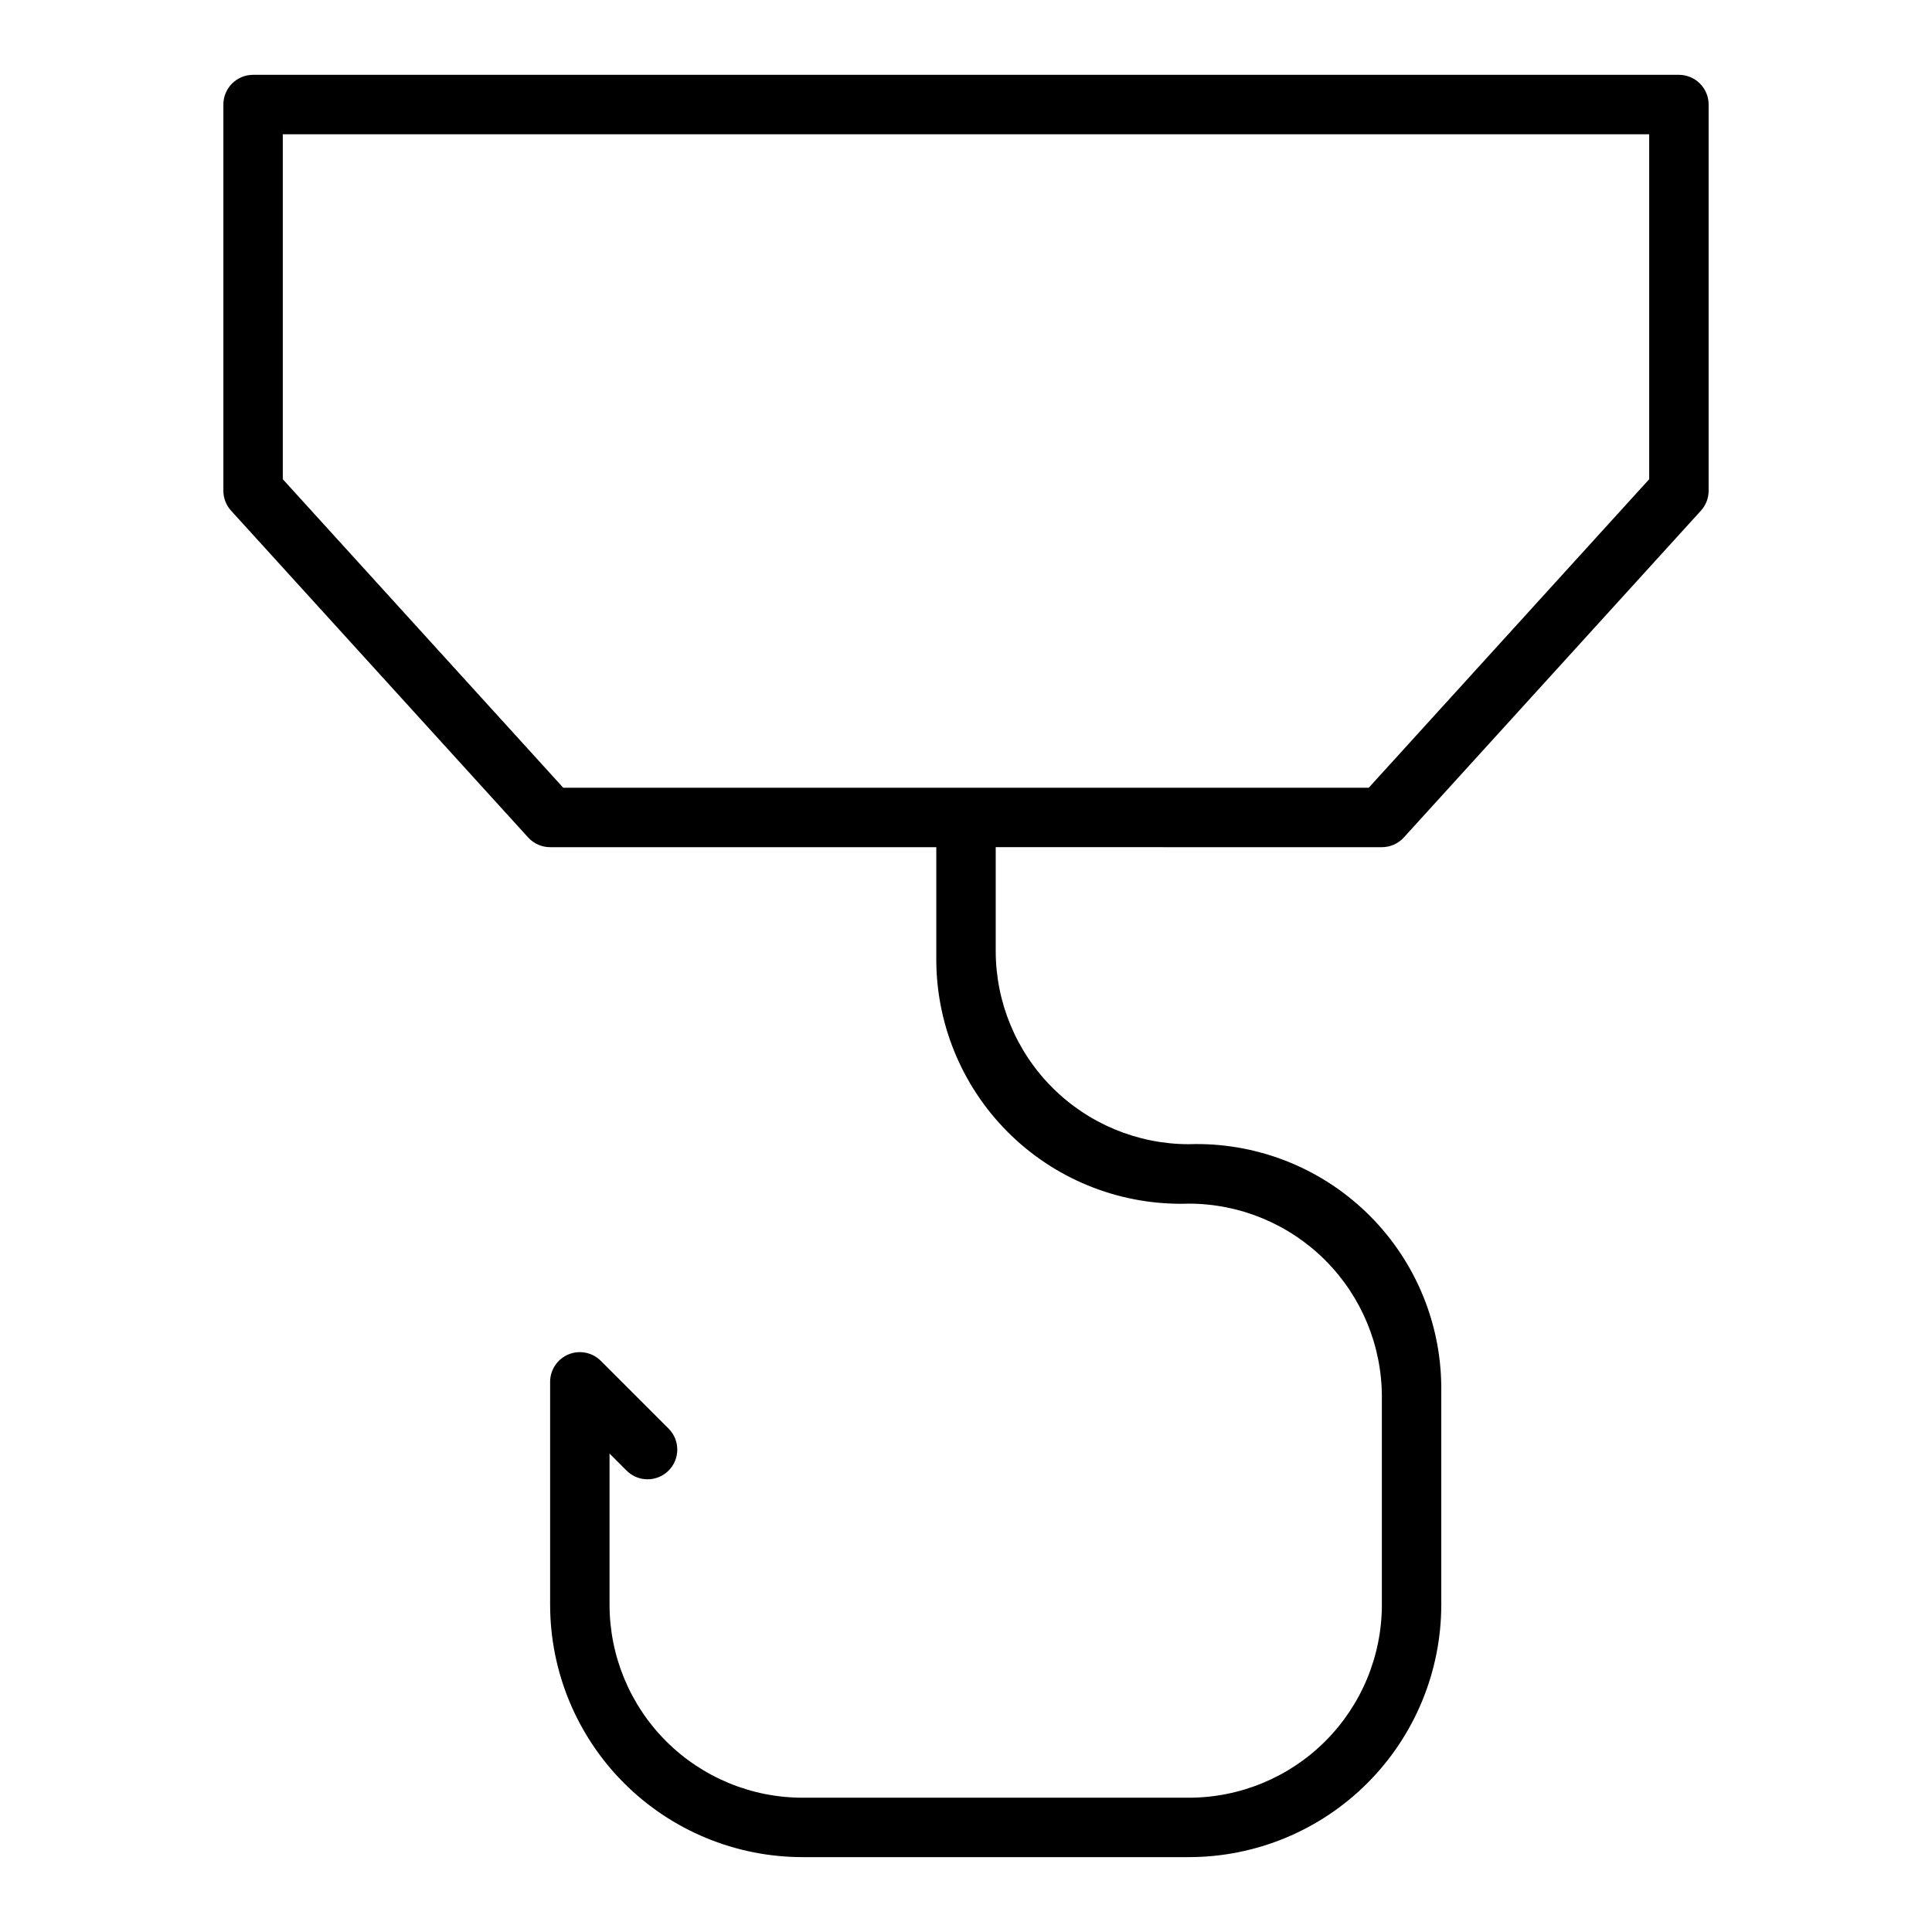 <?xml version="1.0" encoding="UTF-8"?>
<!-- Uploaded to: ICON Repo, www.svgrepo.com, Generator: ICON Repo Mixer Tools -->
<svg fill="#000000" width="800px" height="800px" version="1.1" viewBox="144 144 512 512" xmlns="http://www.w3.org/2000/svg">
 <path d="m510.21 368.51c2.219 0 4.332-0.934 5.824-2.574l78.719-86.594h0.004c1.316-1.449 2.047-3.34 2.047-5.297v-102.34c0-2.09-0.832-4.09-2.309-5.566-1.477-1.477-3.477-2.309-5.566-2.309h-377.86c-4.348 0-7.871 3.527-7.871 7.875v102.34c-0.004 1.957 0.727 3.848 2.047 5.297l78.719 86.594c1.492 1.641 3.609 2.574 5.824 2.574h102.34v30.34-0.004c0.168 17.461 7.375 34.109 19.988 46.184 12.613 12.07 29.562 18.539 47.012 17.945 13.551 0.039 26.535 5.445 36.105 15.035 9.574 9.59 14.961 22.582 14.977 36.133v55.105-0.004c0 13.57-5.391 26.586-14.988 36.184-9.594 9.594-22.609 14.984-36.18 14.984h-102.34c-13.57 0-26.586-5.391-36.184-14.984-9.594-9.598-14.984-22.613-14.984-36.184v-40.035l4.613 4.613c3.086 2.981 7.996 2.938 11.035-0.098 3.035-3.035 3.078-7.945 0.094-11.035l-18.051-18.051c-2.25-2.25-5.637-2.922-8.578-1.703-2.941 1.215-4.859 4.086-4.859 7.269v59.039c0 17.746 7.051 34.766 19.598 47.316 12.551 12.547 29.57 19.598 47.316 19.598h102.34c17.746 0 34.766-7.051 47.312-19.598 12.551-12.551 19.598-29.57 19.598-47.316v-57.891c-0.168-17.457-7.371-34.109-19.984-46.18-12.613-12.07-29.562-18.543-47.012-17.945-13.551-0.039-26.535-5.445-36.109-15.035-9.57-9.59-14.957-22.582-14.973-36.133v-27.551zm-216.94-15.746-74.328-81.766v-91.418h362.11v91.418l-74.328 81.766z"/>
</svg>